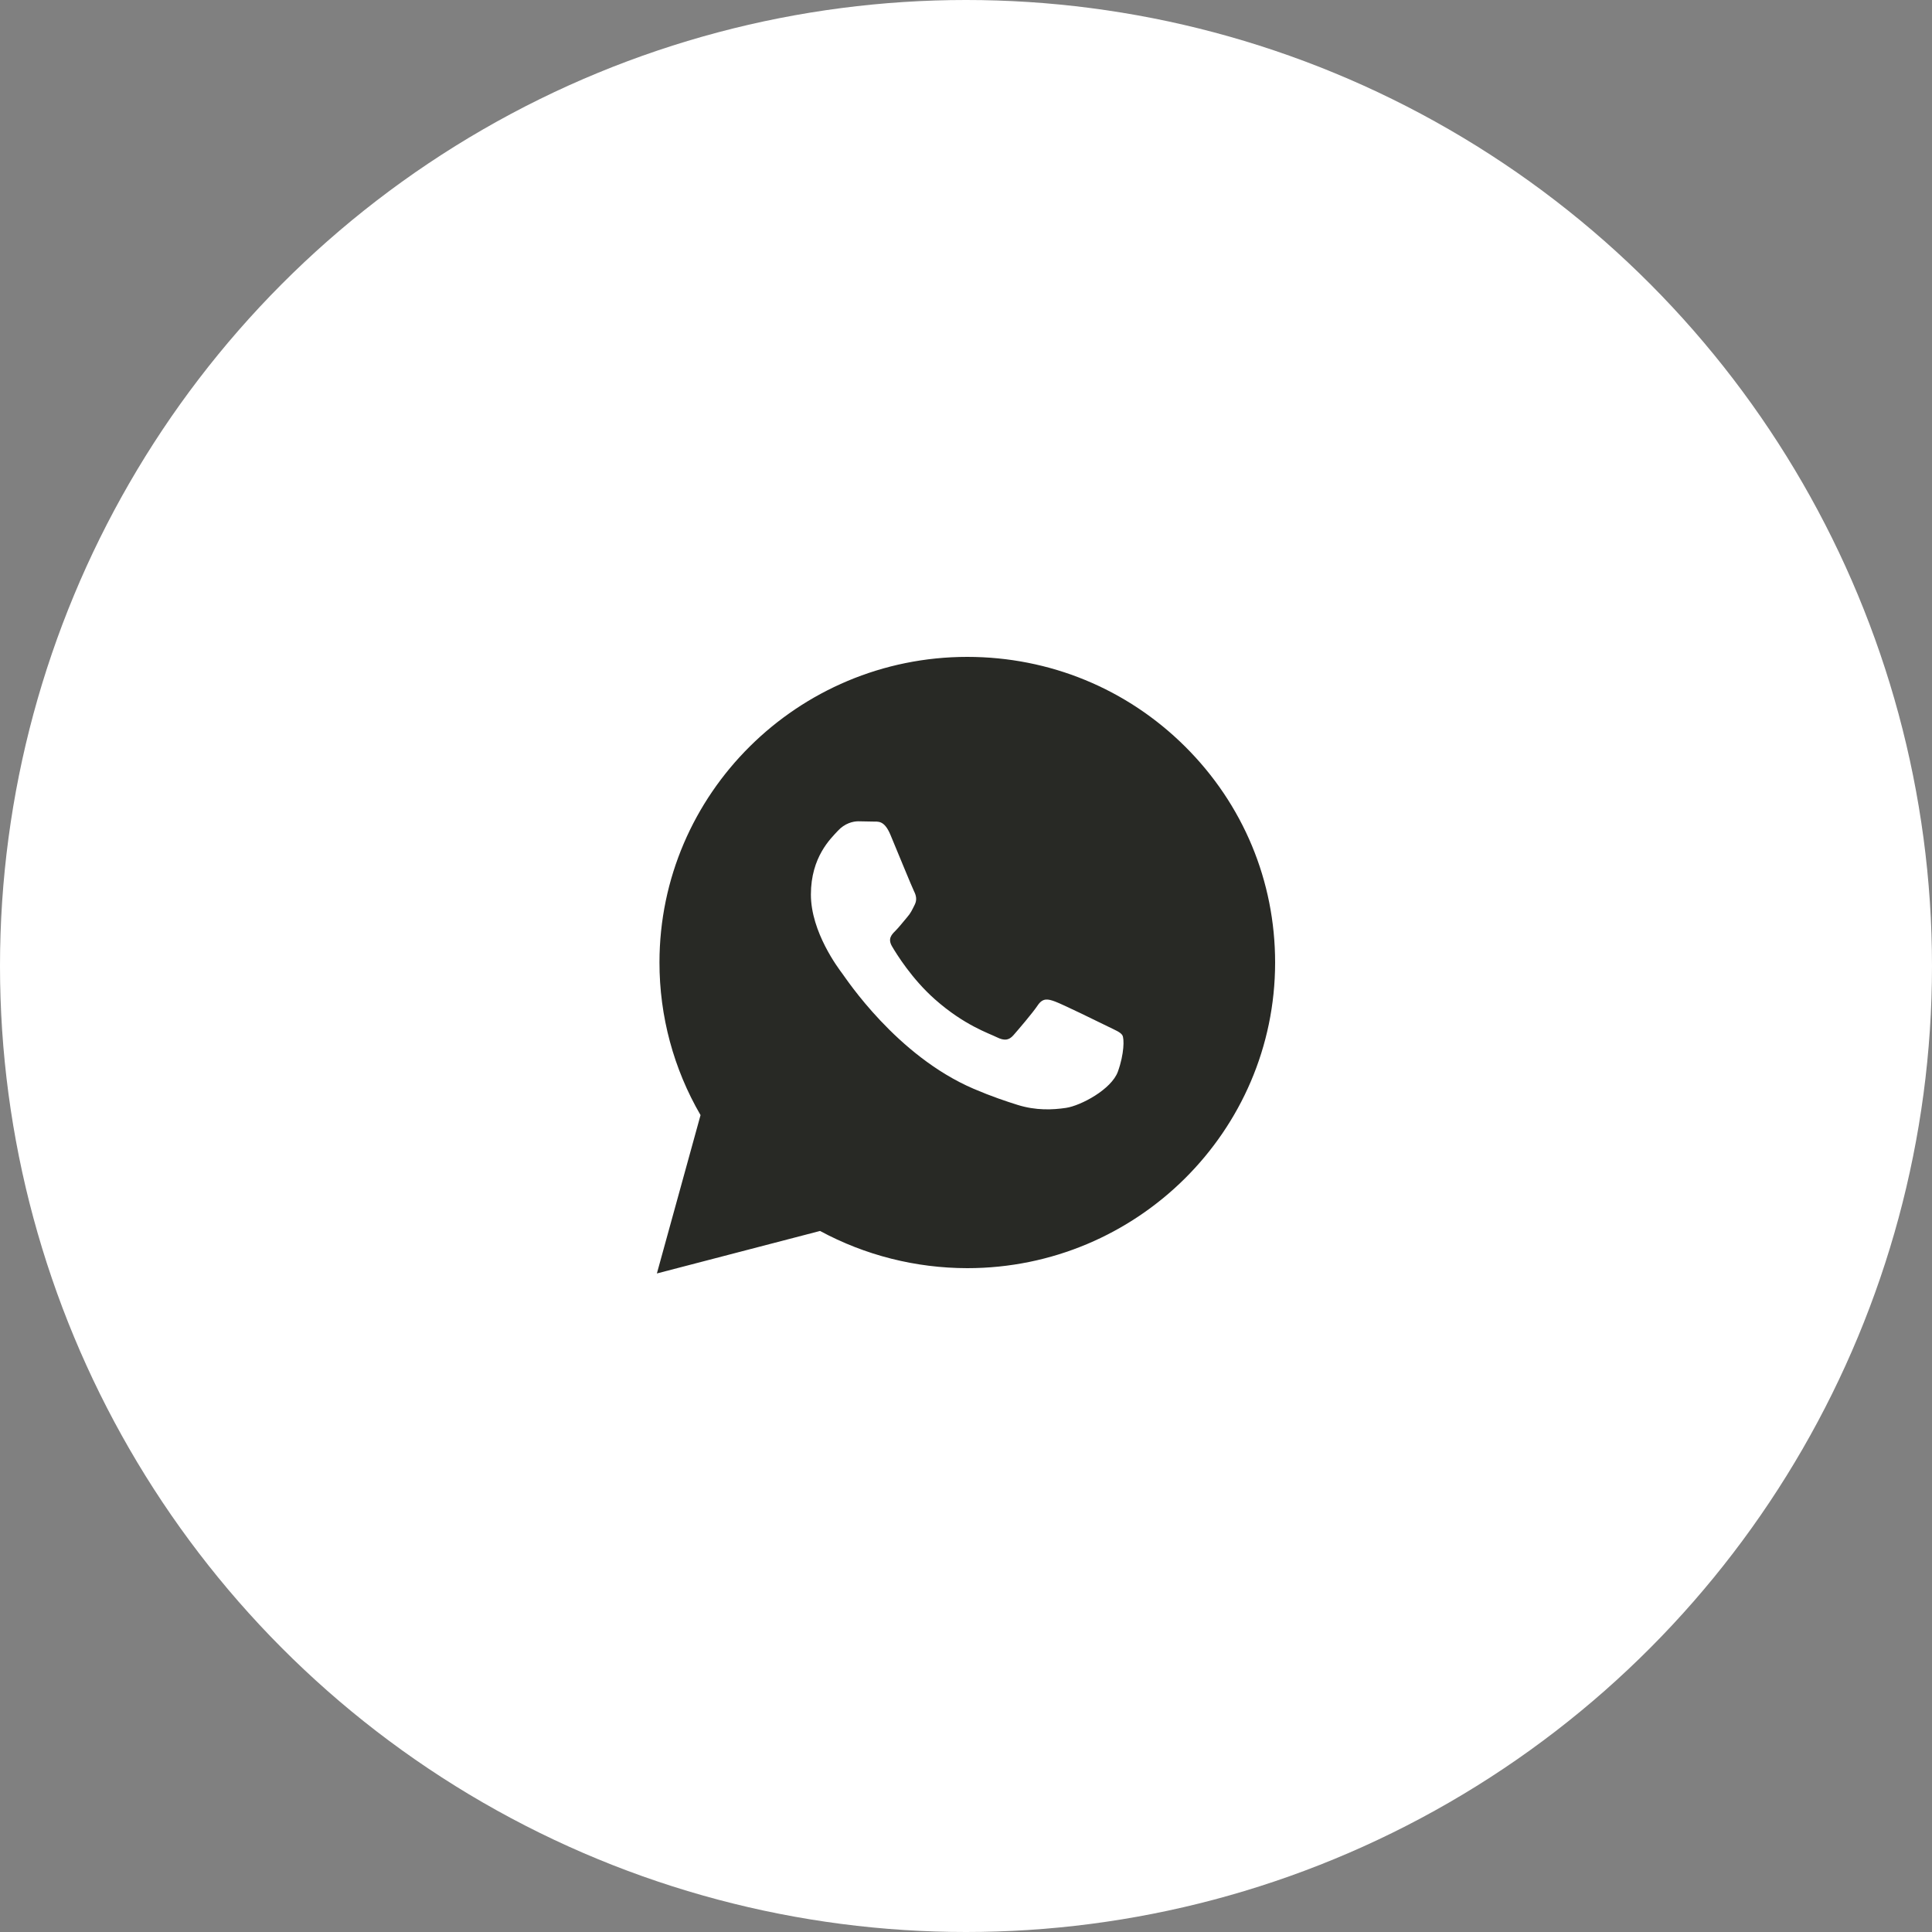 <?xml version="1.0" encoding="UTF-8"?> <svg xmlns="http://www.w3.org/2000/svg" width="50" height="50" viewBox="0 0 50 50" fill="none"><rect x="0" y="0" width="50" height="50" fill="#808080" stroke="none"/> <circle cx="25" cy="25" r="25" fill="white"></circle> <path d="M17 32.957L18.13 28.859C17.433 27.66 17.066 26.3 17.067 24.906C17.069 20.547 20.643 17 25.034 17C27.164 17.001 29.164 17.824 30.669 19.319C32.173 20.814 33.001 22.8 33 24.913C32.998 29.273 29.424 32.82 25.034 32.82C23.701 32.819 22.387 32.487 21.223 31.857L17 32.957ZM29.047 26.793C28.997 26.71 28.864 26.661 28.665 26.562C28.466 26.463 27.487 25.985 27.304 25.919C27.122 25.853 26.989 25.82 26.856 26.018C26.724 26.216 26.342 26.661 26.226 26.793C26.11 26.924 25.993 26.941 25.794 26.842C25.596 26.743 24.954 26.535 24.194 25.861C23.602 25.337 23.202 24.691 23.086 24.492C22.97 24.295 23.074 24.188 23.173 24.09C23.263 24.001 23.372 23.859 23.472 23.743C23.573 23.629 23.606 23.546 23.673 23.414C23.739 23.282 23.706 23.167 23.656 23.068C23.606 22.969 23.208 21.997 23.043 21.601C22.881 21.216 22.716 21.268 22.595 21.262L22.213 21.255C22.08 21.255 21.864 21.304 21.682 21.503C21.5 21.701 20.986 22.178 20.986 23.151C20.986 24.123 21.699 25.063 21.798 25.195C21.898 25.326 23.201 27.322 25.198 28.178C25.673 28.381 26.044 28.503 26.333 28.594C26.81 28.744 27.244 28.723 27.587 28.672C27.969 28.616 28.765 28.194 28.931 27.733C29.097 27.271 29.097 26.875 29.047 26.793Z" fill="#282925"></path> </svg> 